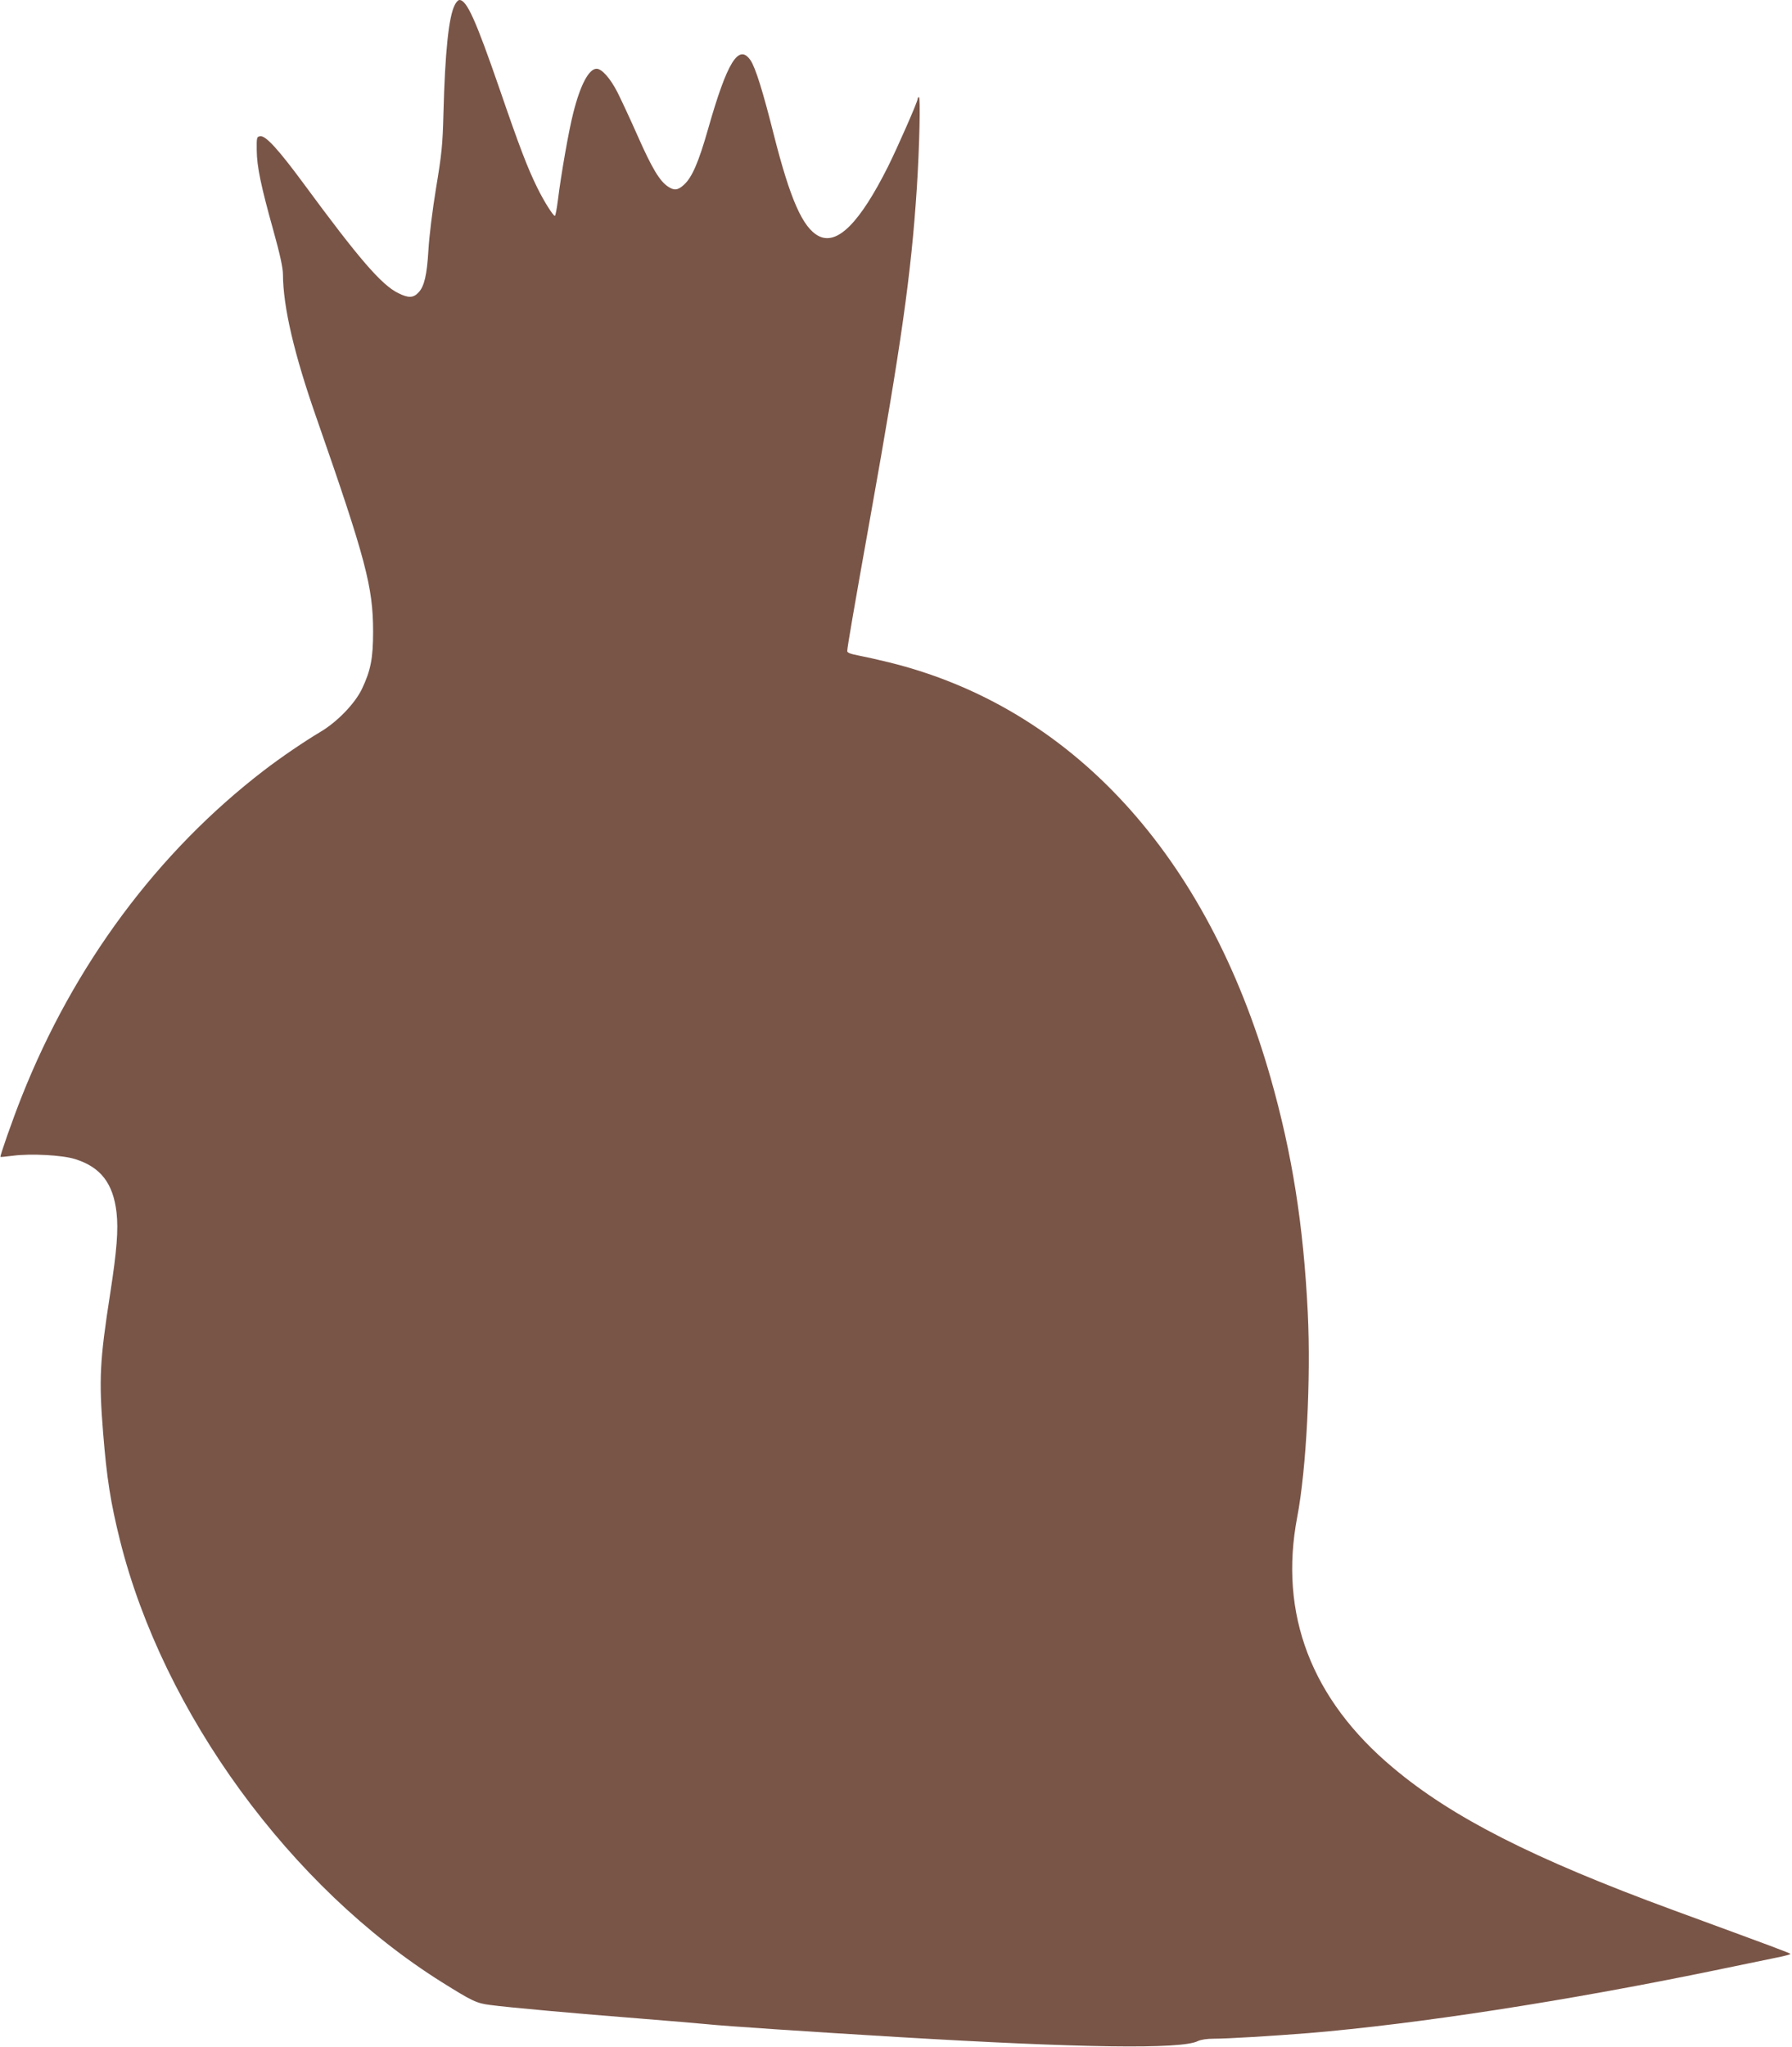 <?xml version="1.0" standalone="no"?>
<!DOCTYPE svg PUBLIC "-//W3C//DTD SVG 20010904//EN"
 "http://www.w3.org/TR/2001/REC-SVG-20010904/DTD/svg10.dtd">
<svg version="1.0" xmlns="http://www.w3.org/2000/svg"
 width="1121pt" height="1280pt" viewBox="0 0 1121 1280"
 preserveAspectRatio="xMidYMid meet">
<g transform="translate(0,1280) scale(0.1,-0.1)"
fill="#795548" stroke="none">
<path d="M2845 12769 c-38 -72 -61 -294 -71 -679 -5 -199 -11 -253 -46 -465
-23 -139 -43 -303 -48 -389 -9 -155 -26 -227 -61 -264 -33 -36 -63 -37 -126
-6 -106 51 -247 215 -593 685 -158 214 -238 302 -272 297 -22 -3 -23 -7 -22
-88 1 -102 26 -222 105 -505 41 -147 59 -231 59 -271 1 -203 70 -500 212 -904
306 -877 352 -1052 352 -1330 0 -167 -15 -243 -70 -359 -45 -93 -157 -208
-261 -269 -96 -57 -248 -160 -353 -241 -664 -510 -1188 -1215 -1515 -2041 -56
-141 -137 -372 -132 -375 1 -2 36 2 77 7 113 15 312 4 390 -21 160 -50 238
-152 259 -334 12 -107 2 -237 -39 -502 -66 -424 -72 -538 -45 -875 23 -287 47
-438 106 -675 270 -1077 1066 -2168 2014 -2762 189 -118 215 -131 301 -142
109 -15 556 -55 939 -85 176 -14 363 -30 415 -35 100 -11 669 -49 1205 -81
1139 -68 1764 -77 1868 -25 18 9 57 15 99 15 89 0 365 17 593 35 681 57 1608
200 2535 391 173 36 352 73 397 82 46 9 83 19 83 22 0 5 -92 39 -735 275 -873
321 -1380 578 -1750 889 -512 428 -716 962 -600 1569 57 298 86 864 66 1276
-27 550 -98 996 -232 1468 -397 1396 -1245 2320 -2389 2601 -69 17 -155 36
-192 43 -47 9 -68 17 -68 27 0 23 44 277 145 842 193 1079 255 1515 290 2050
17 263 24 581 13 573 -5 -2 -8 -8 -8 -13 0 -17 -124 -299 -184 -420 -178 -355
-319 -496 -435 -436 -100 52 -178 230 -281 636 -68 270 -114 417 -145 463 -74
107 -146 -10 -265 -428 -60 -211 -101 -305 -152 -351 -37 -34 -61 -37 -99 -11
-53 35 -101 116 -190 317 -45 102 -102 224 -126 272 -45 88 -98 148 -131 148
-48 0 -102 -101 -146 -277 -28 -108 -77 -389 -96 -545 -7 -54 -15 -98 -19 -98
-11 0 -70 94 -110 176 -61 124 -110 251 -237 621 -148 428 -204 553 -250 553
-8 0 -21 -14 -29 -31z"/>
</g>
</svg>
